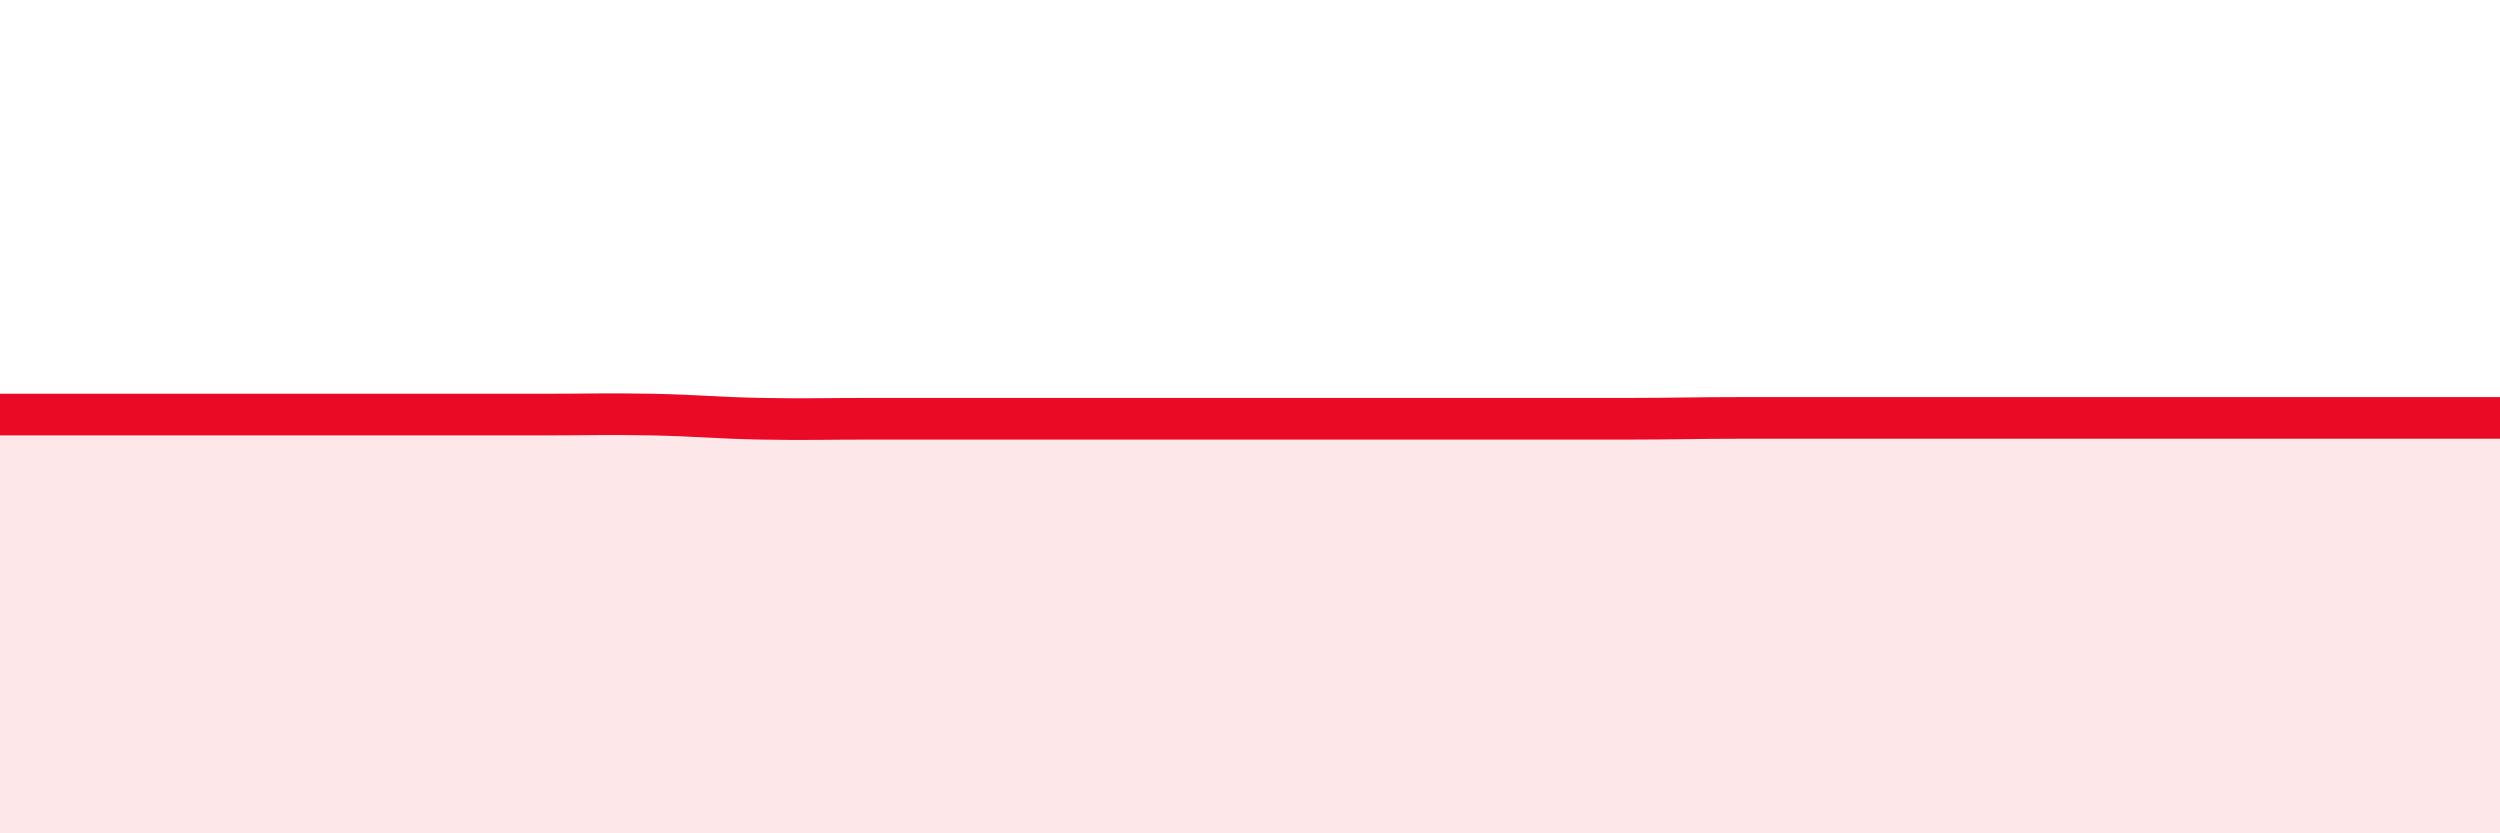 
    <svg width="60" height="20" viewBox="0 0 60 20" xmlns="http://www.w3.org/2000/svg">
      <path
        d="M 0,9.95 C 0.52,9.95 1.57,9.95 2.61,9.95 C 3.65,9.95 4.18,9.95 5.22,9.95 C 6.26,9.95 6.79,9.95 7.83,9.95 C 8.87,9.95 9.39,9.95 10.43,9.95 C 11.47,9.95 12,9.95 13.04,9.95 C 14.08,9.95 14.61,9.93 15.65,9.95 C 16.69,9.97 17.22,10.03 18.26,10.05 C 19.3,10.07 19.83,10.05 20.87,10.05 C 21.91,10.05 22.44,10.05 23.48,10.05 C 24.52,10.05 25.05,10.05 26.09,10.05 C 27.13,10.05 27.66,10.05 28.7,10.05 C 29.74,10.05 30.26,10.05 31.3,10.05 C 32.34,10.05 32.87,10.05 33.91,10.05 C 34.95,10.05 35.48,10.05 36.52,10.05 C 37.56,10.05 38.09,10.05 39.13,10.05 C 40.17,10.05 40.7,10.03 41.74,10.03 C 42.78,10.03 43.31,10.03 44.35,10.03 C 45.39,10.03 45.92,10.03 46.96,10.03 C 48,10.03 48.53,10.03 49.57,10.03 C 50.61,10.03 51.13,10.03 52.17,10.03 C 53.21,10.03 53.74,10.03 54.78,10.03 C 55.82,10.03 56.35,10.03 57.39,10.03 C 58.43,10.03 59.48,10.03 60,10.03L60 20L0 20Z"
        fill="#EB0A25"
        opacity="0.1"
        stroke-linecap="round"
        stroke-linejoin="round"
      />
      <path
        d="M 0,9.95 C 0.52,9.95 1.57,9.95 2.61,9.95 C 3.65,9.95 4.18,9.95 5.22,9.95 C 6.26,9.95 6.79,9.95 7.83,9.95 C 8.87,9.95 9.39,9.95 10.43,9.95 C 11.47,9.95 12,9.95 13.04,9.95 C 14.08,9.95 14.61,9.93 15.65,9.95 C 16.69,9.97 17.22,10.03 18.26,10.05 C 19.3,10.07 19.83,10.05 20.87,10.05 C 21.91,10.05 22.44,10.05 23.48,10.05 C 24.52,10.05 25.05,10.05 26.09,10.05 C 27.13,10.05 27.66,10.05 28.7,10.05 C 29.74,10.05 30.26,10.05 31.3,10.05 C 32.34,10.05 32.87,10.05 33.91,10.05 C 34.95,10.05 35.48,10.05 36.52,10.05 C 37.56,10.05 38.09,10.05 39.13,10.05 C 40.17,10.05 40.7,10.03 41.74,10.03 C 42.78,10.03 43.31,10.03 44.35,10.03 C 45.39,10.03 45.92,10.03 46.96,10.03 C 48,10.03 48.53,10.03 49.57,10.03 C 50.61,10.03 51.13,10.03 52.17,10.03 C 53.21,10.03 53.74,10.03 54.78,10.03 C 55.82,10.03 56.35,10.03 57.39,10.03 C 58.43,10.03 59.48,10.03 60,10.03"
        stroke="#EB0A25"
        stroke-width="1"
        fill="none"
        stroke-linecap="round"
        stroke-linejoin="round"
      />
    </svg>
  